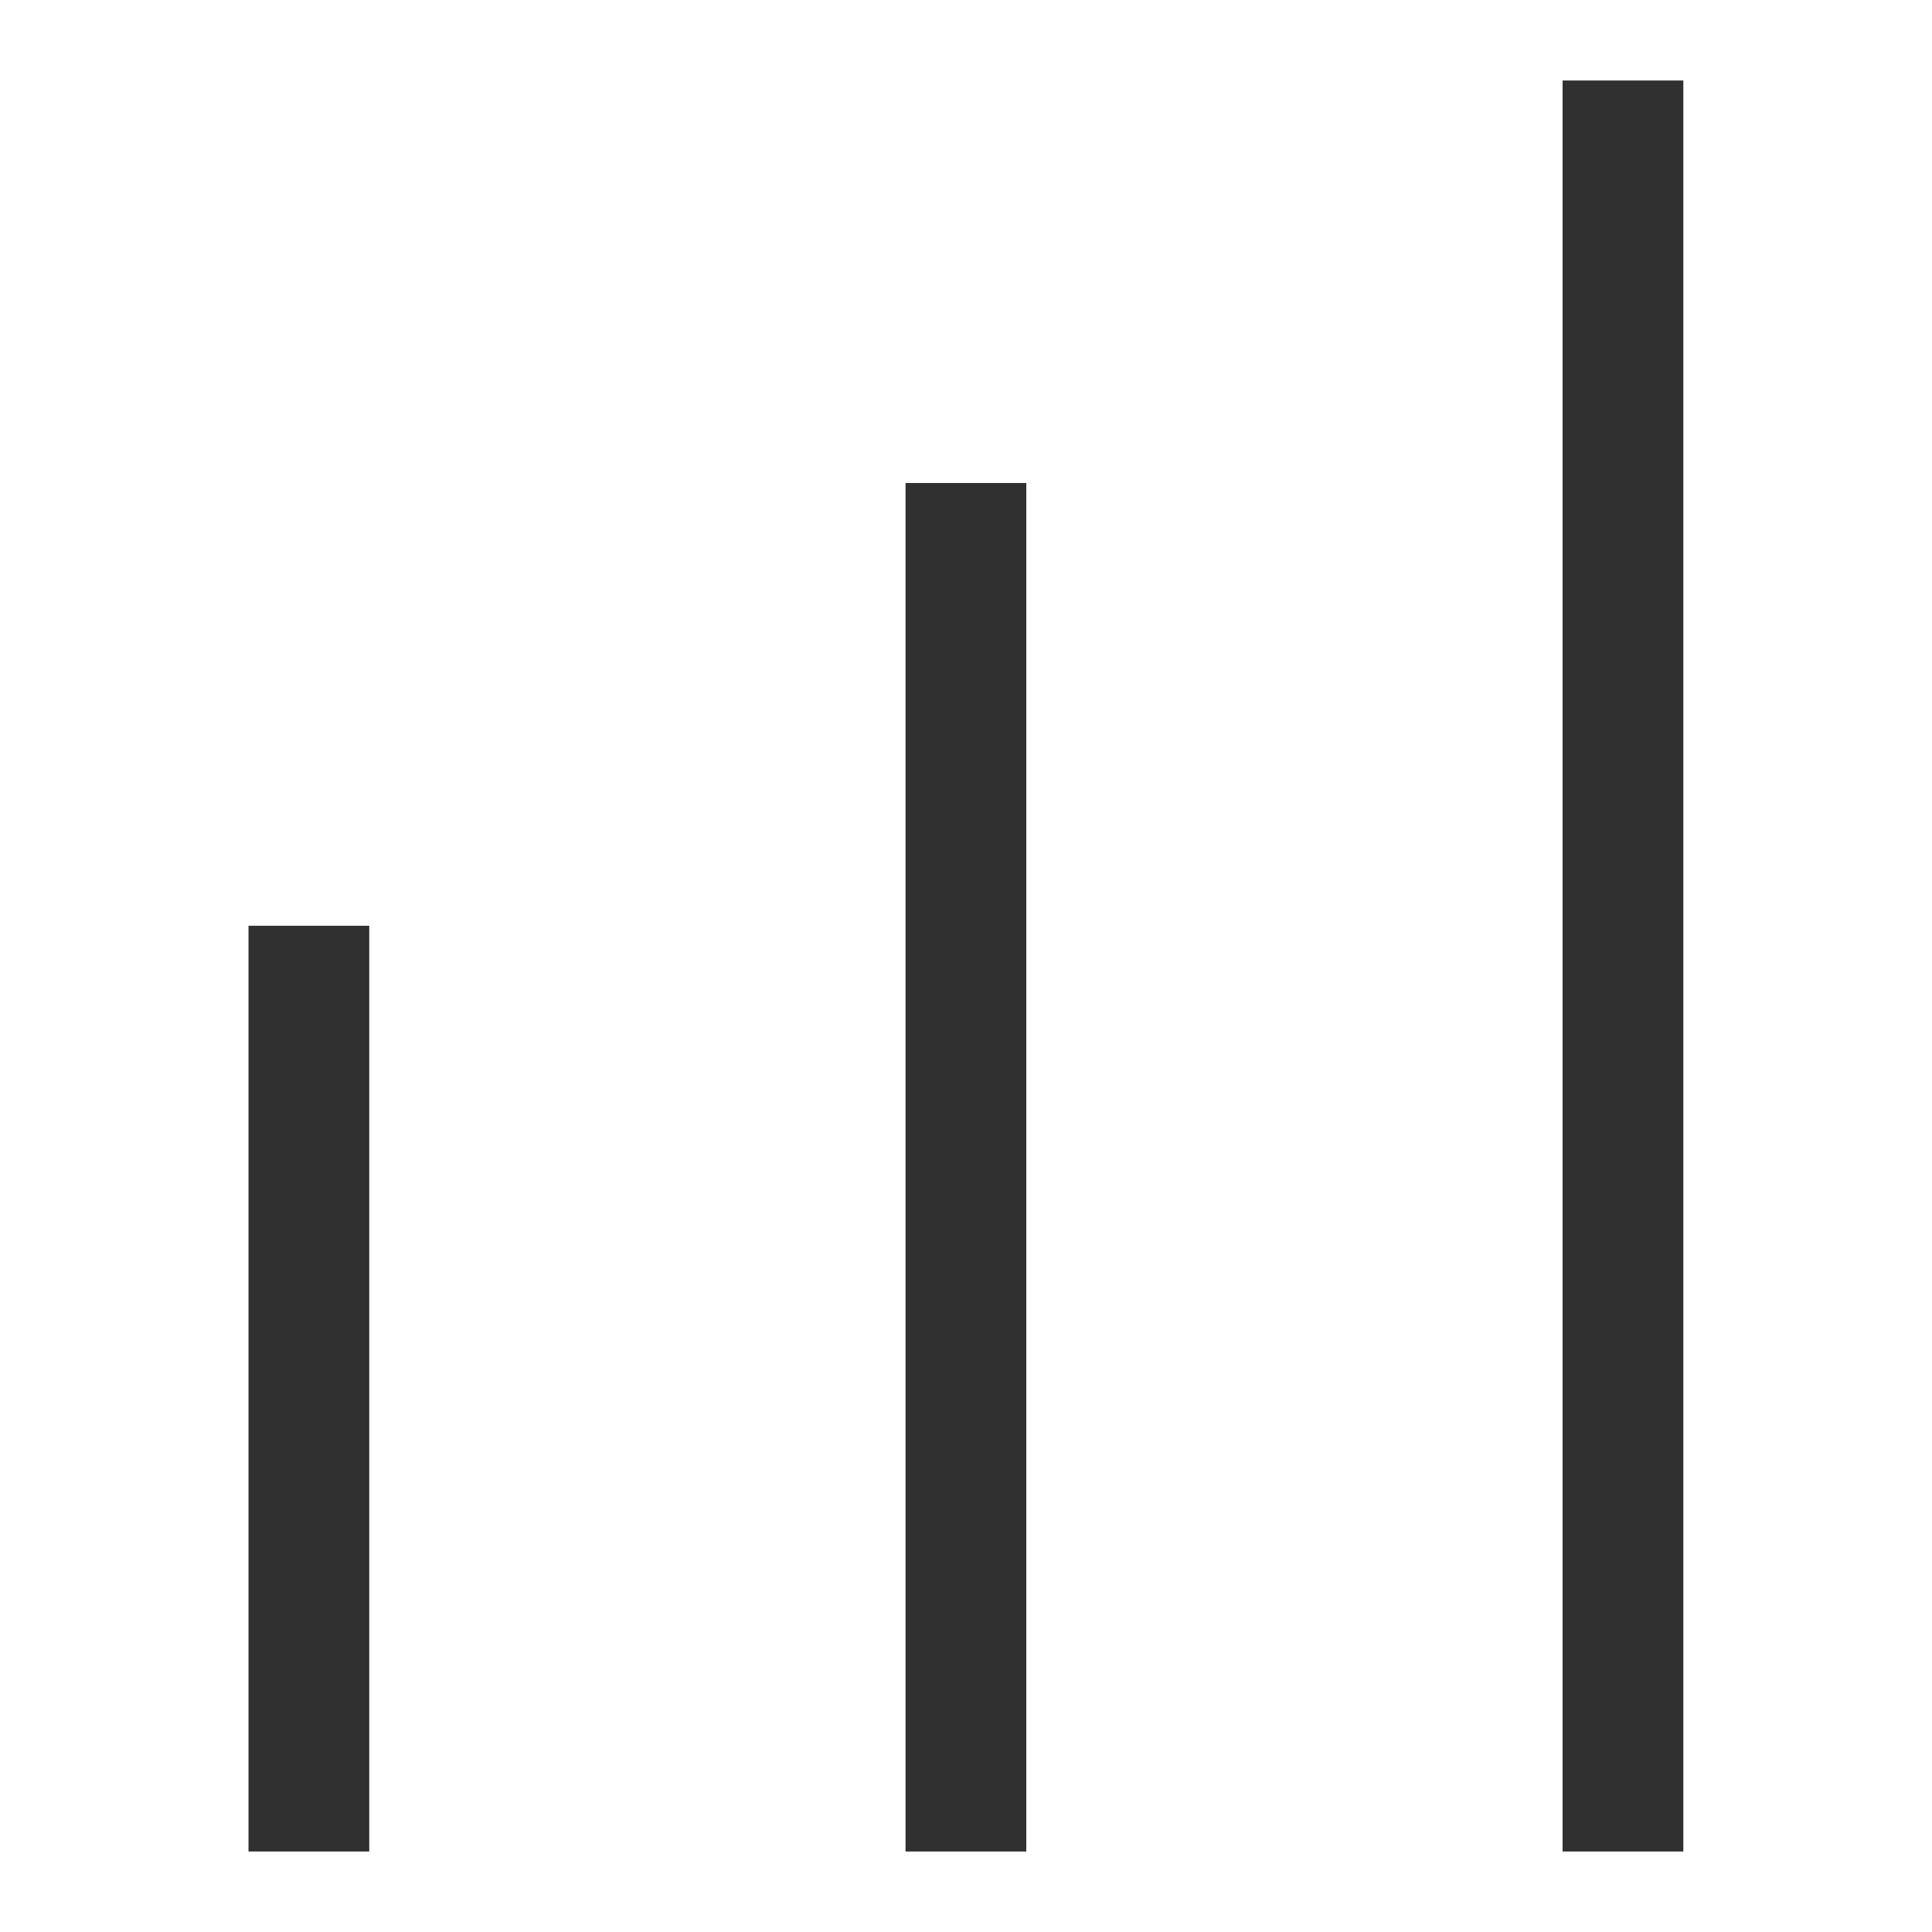 <svg width="24" height="24" viewBox="0 0 24 24" fill="none" xmlns="http://www.w3.org/2000/svg">
<path d="M3.837 11.5L3.837 23" stroke="#303030" stroke-width="1.5"/>
<path d="M11.999 6V23" stroke="#303030" stroke-width="1.5"/>
<path d="M20.161 1L20.161 23" stroke="#303030" stroke-width="1.5"/>
</svg>
